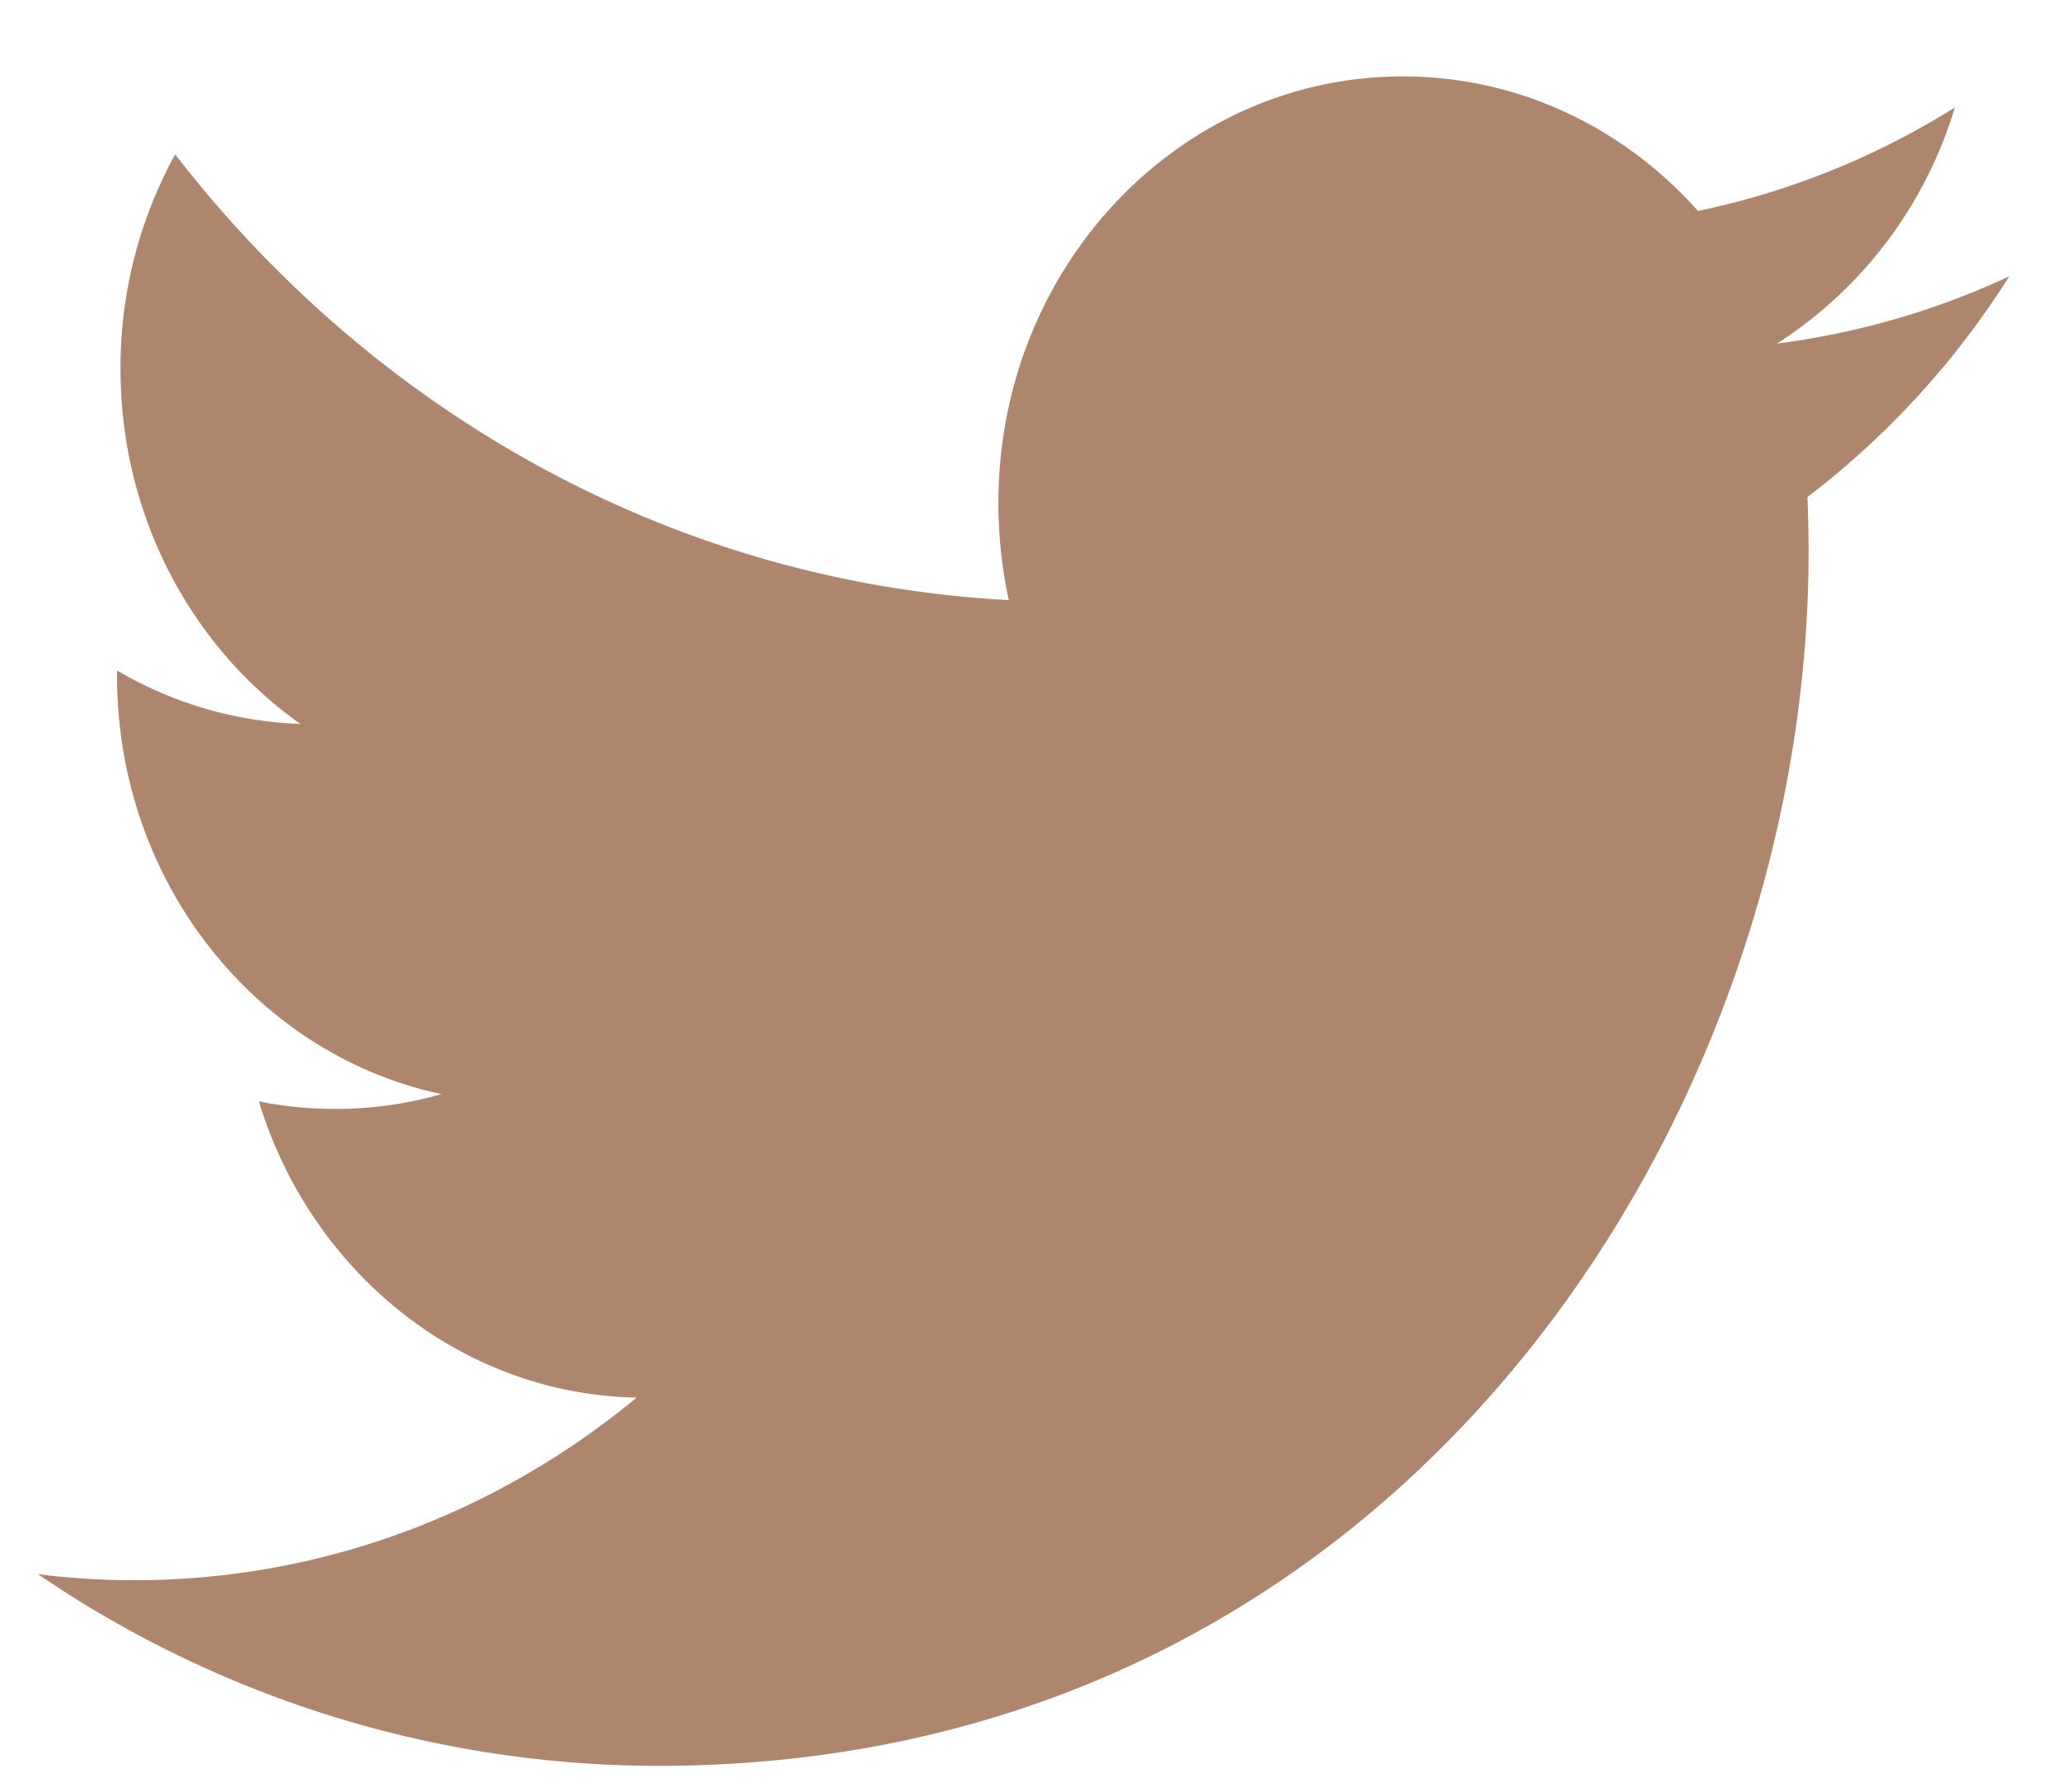 <svg xmlns="http://www.w3.org/2000/svg" width="23" height="20" viewBox="0 0 23 20">
    <path fill="#AE866D" fill-rule="evenodd" d="M22.423 3.084c-.81.379-1.68.633-2.593.751A4.754 4.754 0 0 0 21.815 1.2a8.773 8.773 0 0 1-2.866 1.155c-.824-.926-1.996-1.502-3.294-1.502-2.494 0-4.513 2.129-4.513 4.76 0 .372.04.736.116 1.085-3.75-.2-7.076-2.094-9.303-4.975a4.935 4.935 0 0 0-.61 2.392c0 1.653.796 3.108 2.007 3.965a4.32 4.32 0 0 1-2.044-.596c-.002.017-.002.04-.002.058 0 2.307 1.556 4.23 3.62 4.669-.376.11-.775.166-1.189.166-.289 0-.57-.028-.848-.084.575 1.892 2.242 3.267 4.216 3.306-1.545 1.276-3.49 2.038-5.604 2.038-.364 0-.724-.022-1.078-.068a12.29 12.29 0 0 0 6.92 2.14c8.301 0 12.84-7.253 12.84-13.545 0-.206-.004-.412-.013-.616a9.43 9.43 0 0 0 2.253-2.464"/>
</svg>
